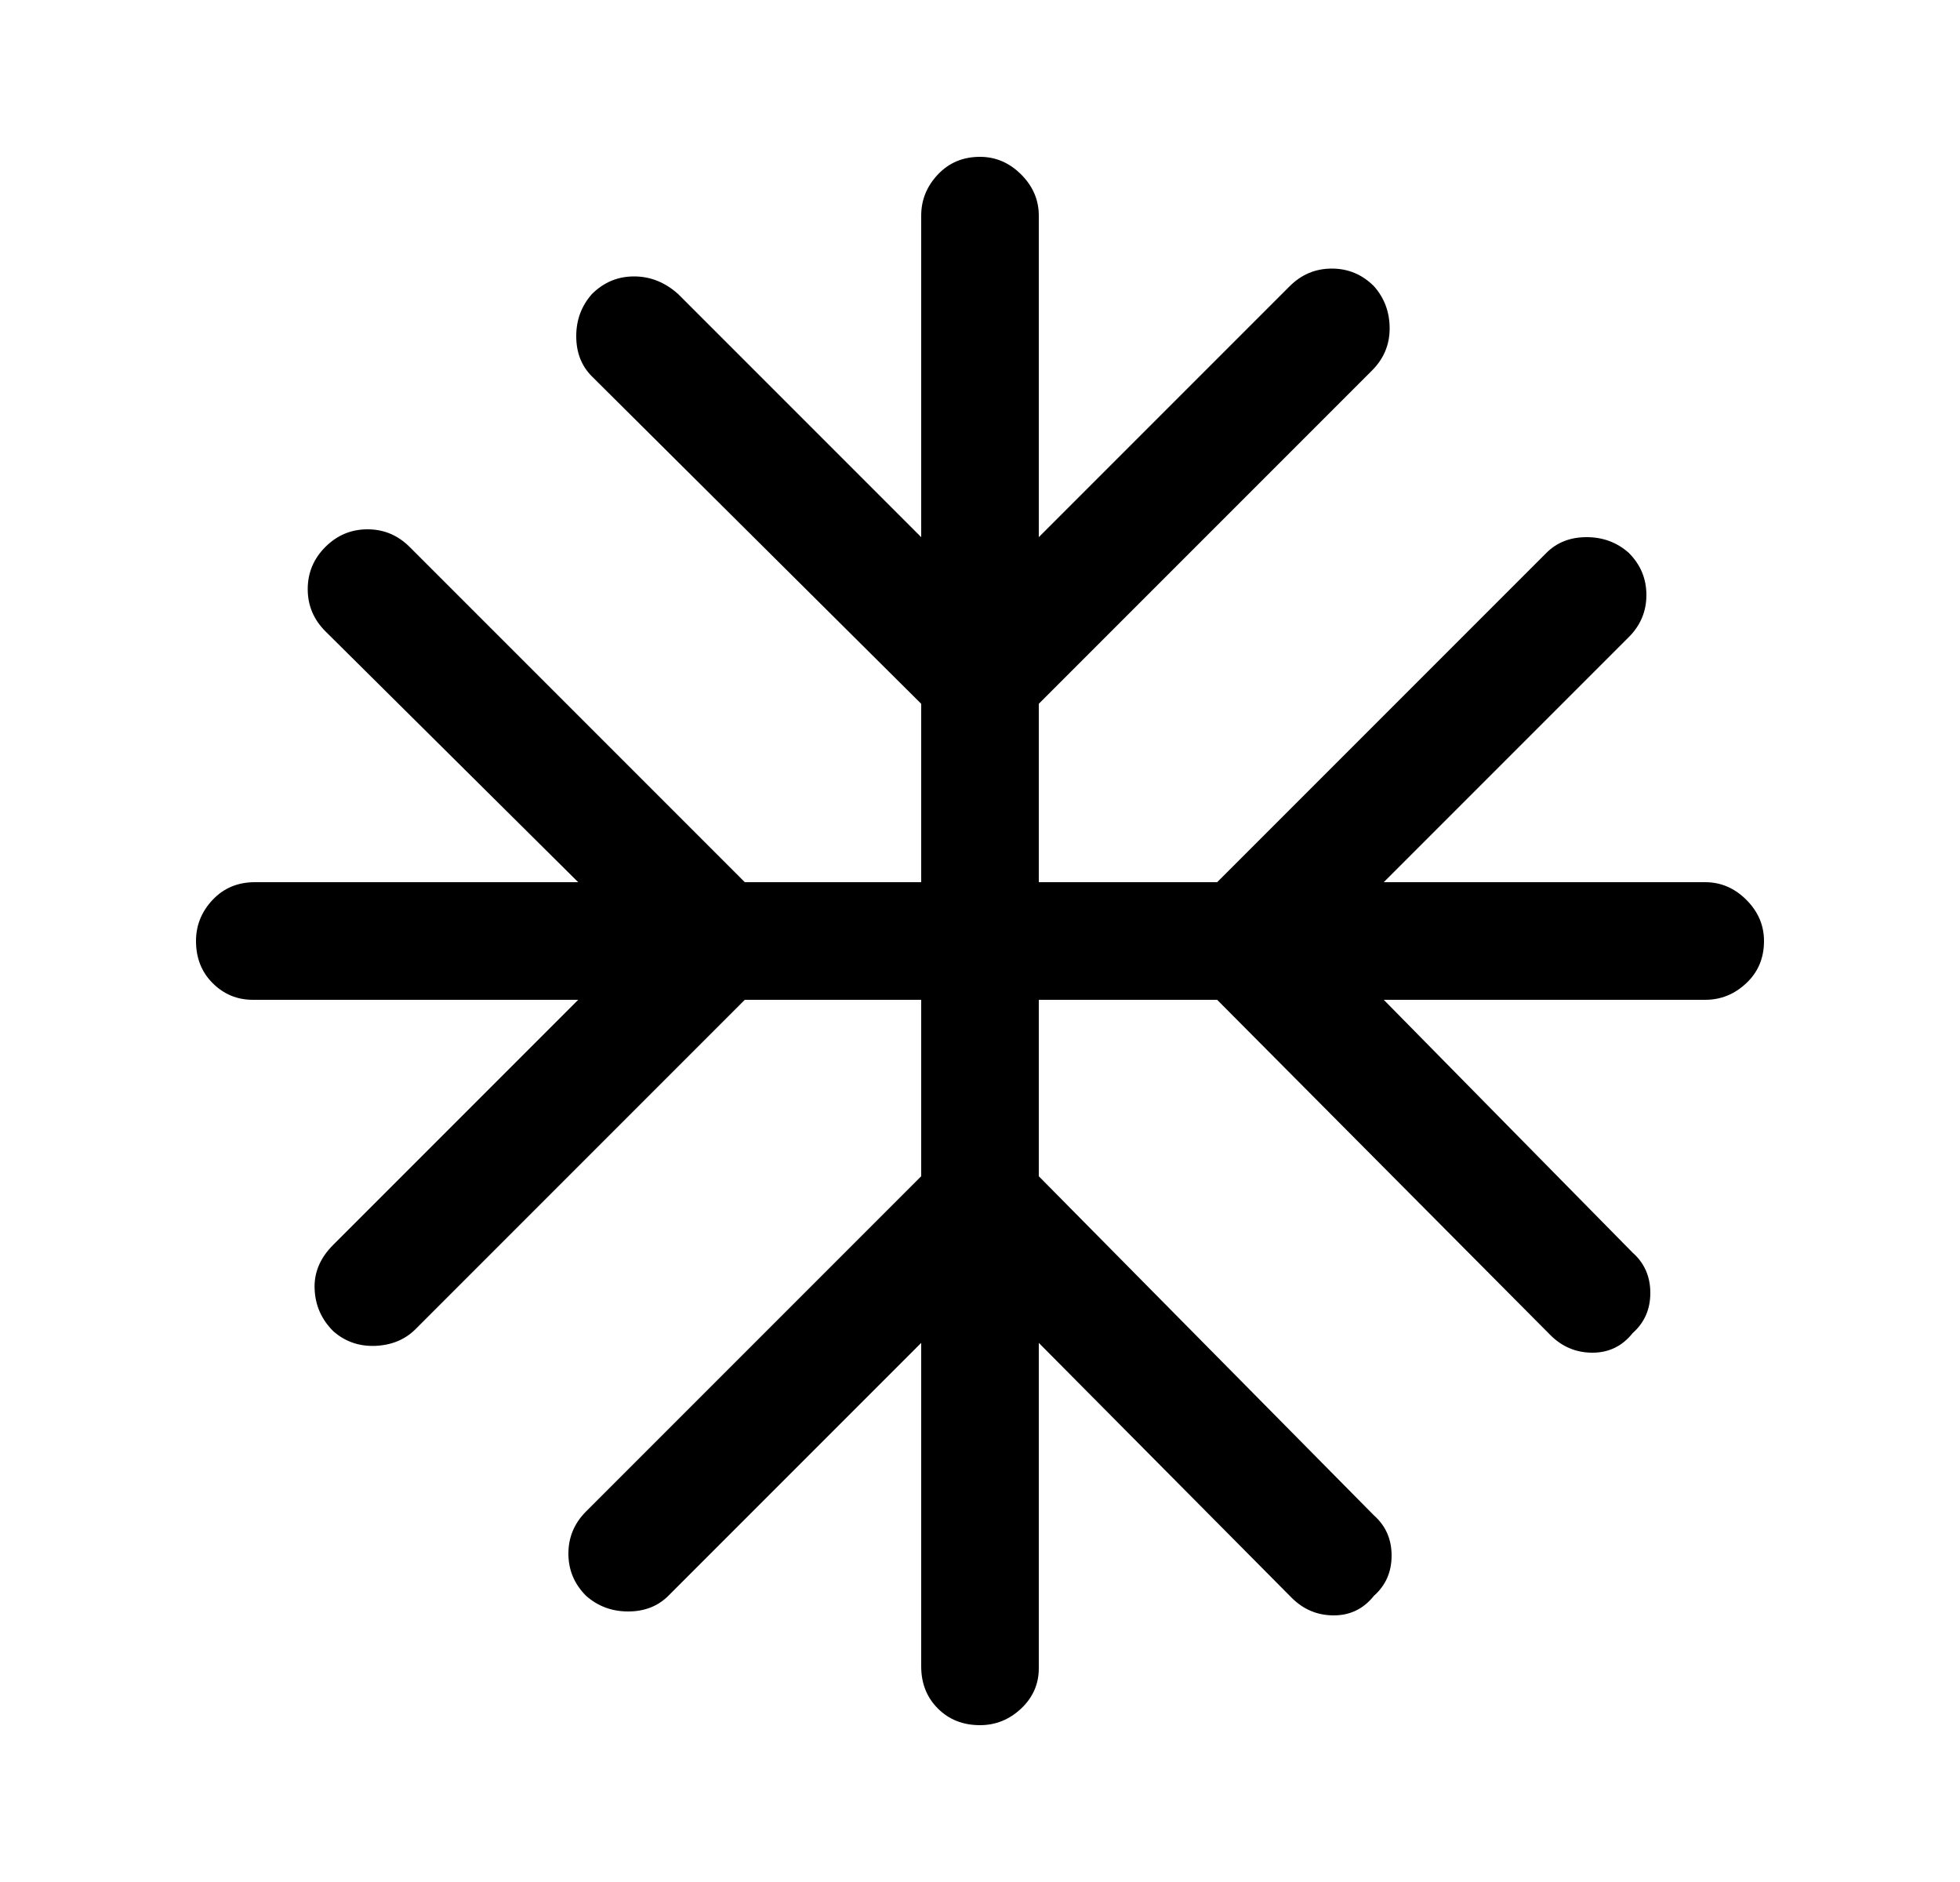 <svg width="25" height="24" viewBox="0 0 25 24" fill="none" xmlns="http://www.w3.org/2000/svg">
<path d="M11.75 17.125L8.525 20.35C8.392 20.483 8.221 20.55 8.012 20.55C7.804 20.55 7.625 20.483 7.475 20.35C7.325 20.2 7.25 20.021 7.25 19.812C7.25 19.604 7.325 19.425 7.475 19.275L11.75 15V12.75H9.5L5.3 16.95C5.167 17.083 4.996 17.154 4.787 17.163C4.579 17.171 4.4 17.108 4.25 16.975C4.1 16.825 4.021 16.646 4.013 16.438C4.004 16.229 4.083 16.042 4.25 15.875L7.375 12.75H3.225C3.025 12.75 2.854 12.679 2.712 12.537C2.571 12.396 2.5 12.217 2.5 12C2.5 11.8 2.571 11.625 2.712 11.475C2.854 11.325 3.033 11.25 3.25 11.25H7.375L4.15 8.05C4 7.9 3.925 7.721 3.925 7.513C3.925 7.304 4 7.125 4.15 6.975C4.3 6.825 4.479 6.75 4.688 6.75C4.896 6.75 5.075 6.825 5.225 6.975L9.5 11.25H11.75V8.975L7.55 4.8C7.417 4.667 7.35 4.496 7.35 4.287C7.35 4.079 7.417 3.9 7.55 3.75C7.7 3.6 7.879 3.525 8.088 3.525C8.296 3.525 8.483 3.6 8.65 3.75L11.75 6.85V2.75C11.75 2.55 11.821 2.375 11.963 2.225C12.104 2.075 12.283 2 12.5 2C12.7 2 12.875 2.075 13.025 2.225C13.175 2.375 13.25 2.55 13.25 2.75V6.85L16.45 3.65C16.6 3.5 16.779 3.425 16.988 3.425C17.196 3.425 17.375 3.5 17.525 3.65C17.658 3.8 17.725 3.979 17.725 4.188C17.725 4.396 17.65 4.575 17.5 4.725L13.25 8.975V11.25H15.525L19.725 7.05C19.858 6.917 20.029 6.85 20.238 6.85C20.446 6.85 20.625 6.917 20.775 7.05C20.925 7.2 21 7.379 21 7.588C21 7.796 20.925 7.975 20.775 8.125L17.65 11.25H21.75C21.95 11.25 22.125 11.325 22.275 11.475C22.425 11.625 22.5 11.8 22.5 12C22.5 12.217 22.425 12.396 22.275 12.537C22.125 12.679 21.95 12.75 21.75 12.75H17.65L20.825 15.975C20.975 16.108 21.05 16.279 21.05 16.488C21.05 16.696 20.975 16.867 20.825 17C20.692 17.167 20.521 17.25 20.312 17.25C20.104 17.25 19.925 17.175 19.775 17.025L15.525 12.75H13.25V15L17.525 19.325C17.675 19.458 17.75 19.629 17.75 19.837C17.75 20.046 17.675 20.217 17.525 20.35C17.392 20.517 17.221 20.6 17.012 20.6C16.804 20.6 16.625 20.525 16.475 20.375L13.25 17.125V21.275C13.25 21.475 13.175 21.646 13.025 21.788C12.875 21.929 12.7 22 12.5 22C12.283 22 12.104 21.929 11.963 21.788C11.821 21.646 11.75 21.467 11.75 21.25V17.125Z" fill="black"/>
</svg>
